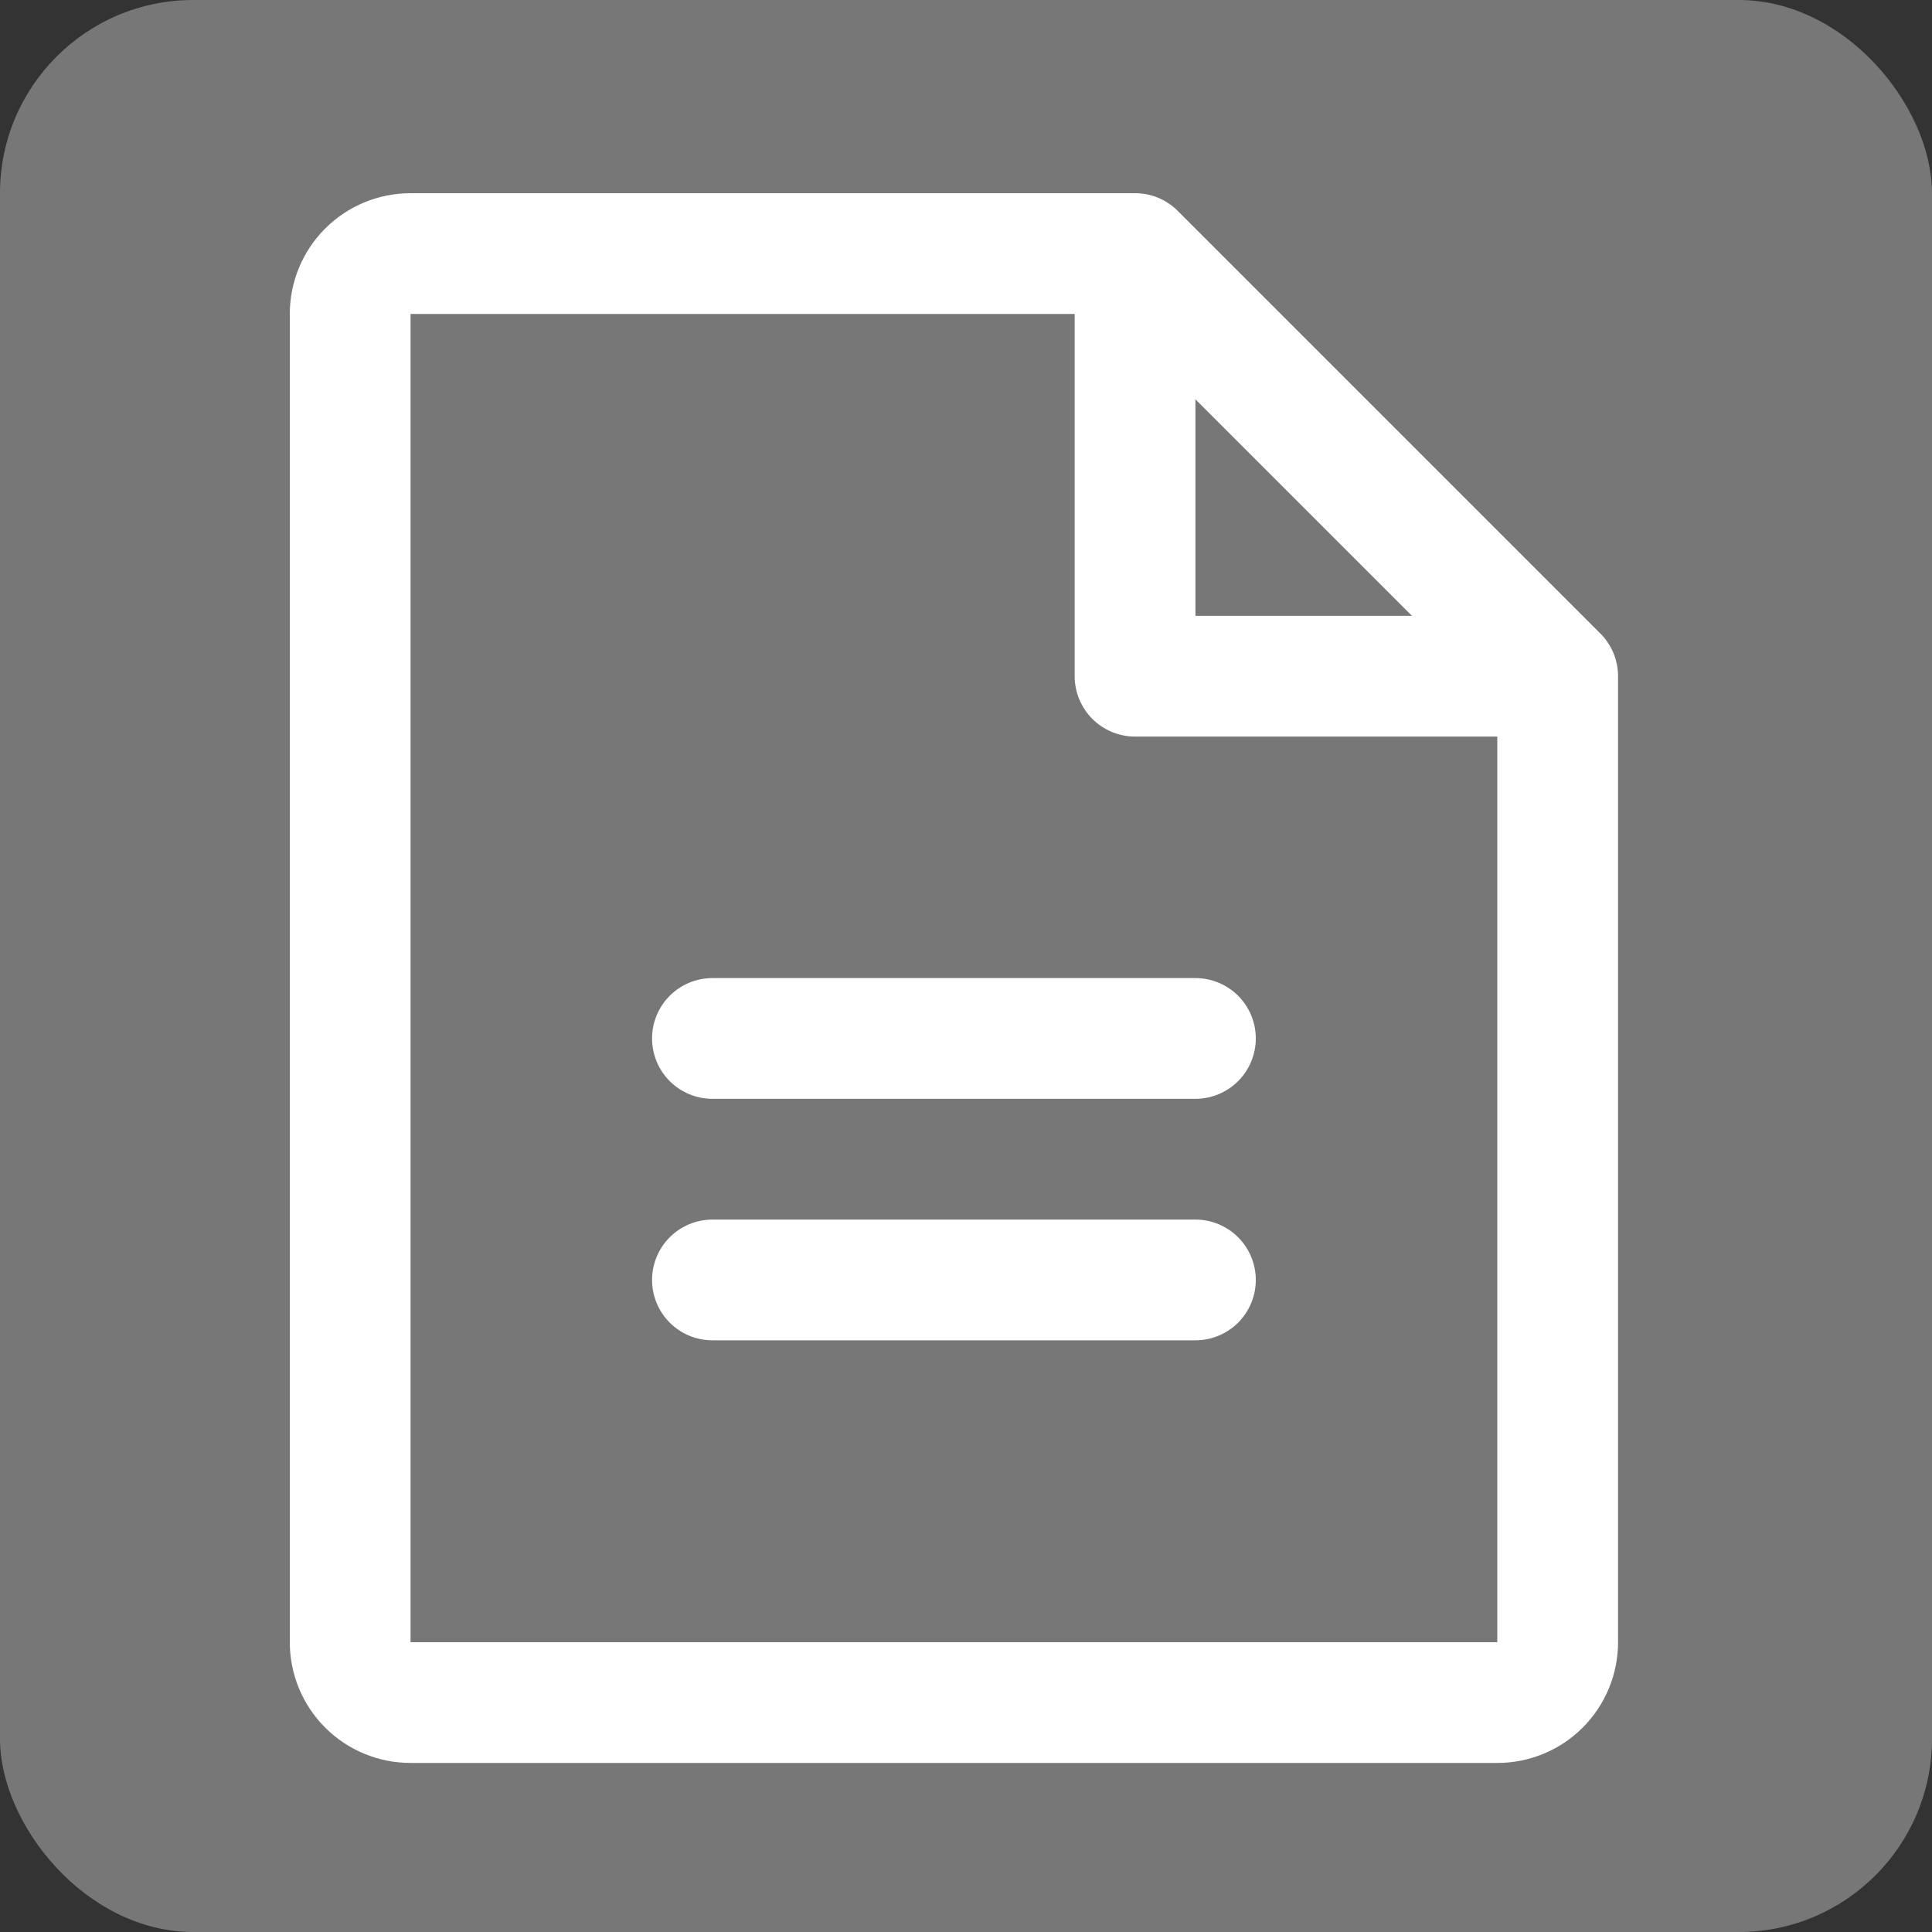 <?xml version="1.0" encoding="utf-8"?>
<svg xmlns="http://www.w3.org/2000/svg" fill="none" height="100%" overflow="visible" preserveAspectRatio="none" style="display: block;" viewBox="0 0 40 40" width="100%">
<rect x="0" y="0" width="40" height="40" fill="#333333" stroke="none"/>
<g id="Group 8">
<g id="FileText">
<rect fill="#777777" height="40" rx="4" width="40"/>
<path d="M33.134 13.116L24.384 4.366C24.268 4.25 24.13 4.158 23.979 4.095C23.827 4.032 23.664 4 23.5 4H8.5C7.837 4 7.201 4.263 6.732 4.732C6.263 5.201 6 5.837 6 6.5V34C6 34.663 6.263 35.299 6.732 35.768C7.201 36.237 7.837 36.5 8.5 36.5H31C31.663 36.5 32.299 36.237 32.768 35.768C33.237 35.299 33.5 34.663 33.5 34V14C33.5 13.836 33.468 13.673 33.405 13.521C33.342 13.37 33.25 13.232 33.134 13.116ZM24.75 8.267L29.233 12.75H24.75V8.267ZM31 34H8.5V6.5H22.25V14C22.25 14.332 22.382 14.649 22.616 14.884C22.851 15.118 23.169 15.25 23.5 15.25H31V34ZM26 21.5C26 21.831 25.868 22.149 25.634 22.384C25.399 22.618 25.081 22.75 24.75 22.75H14.75C14.418 22.75 14.101 22.618 13.866 22.384C13.632 22.149 13.5 21.831 13.5 21.5C13.5 21.169 13.632 20.851 13.866 20.616C14.101 20.382 14.418 20.25 14.75 20.25H24.75C25.081 20.25 25.399 20.382 25.634 20.616C25.868 20.851 26 21.169 26 21.5ZM26 26.5C26 26.831 25.868 27.149 25.634 27.384C25.399 27.618 25.081 27.75 24.75 27.75H14.75C14.418 27.75 14.101 27.618 13.866 27.384C13.632 27.149 13.5 26.831 13.5 26.5C13.5 26.169 13.632 25.851 13.866 25.616C14.101 25.382 14.418 25.25 14.75 25.25H24.75C25.081 25.25 25.399 25.382 25.634 25.616C25.868 25.851 26 26.169 26 26.5Z" fill="white" id="Vector"/>
</g>
</g>
</svg>